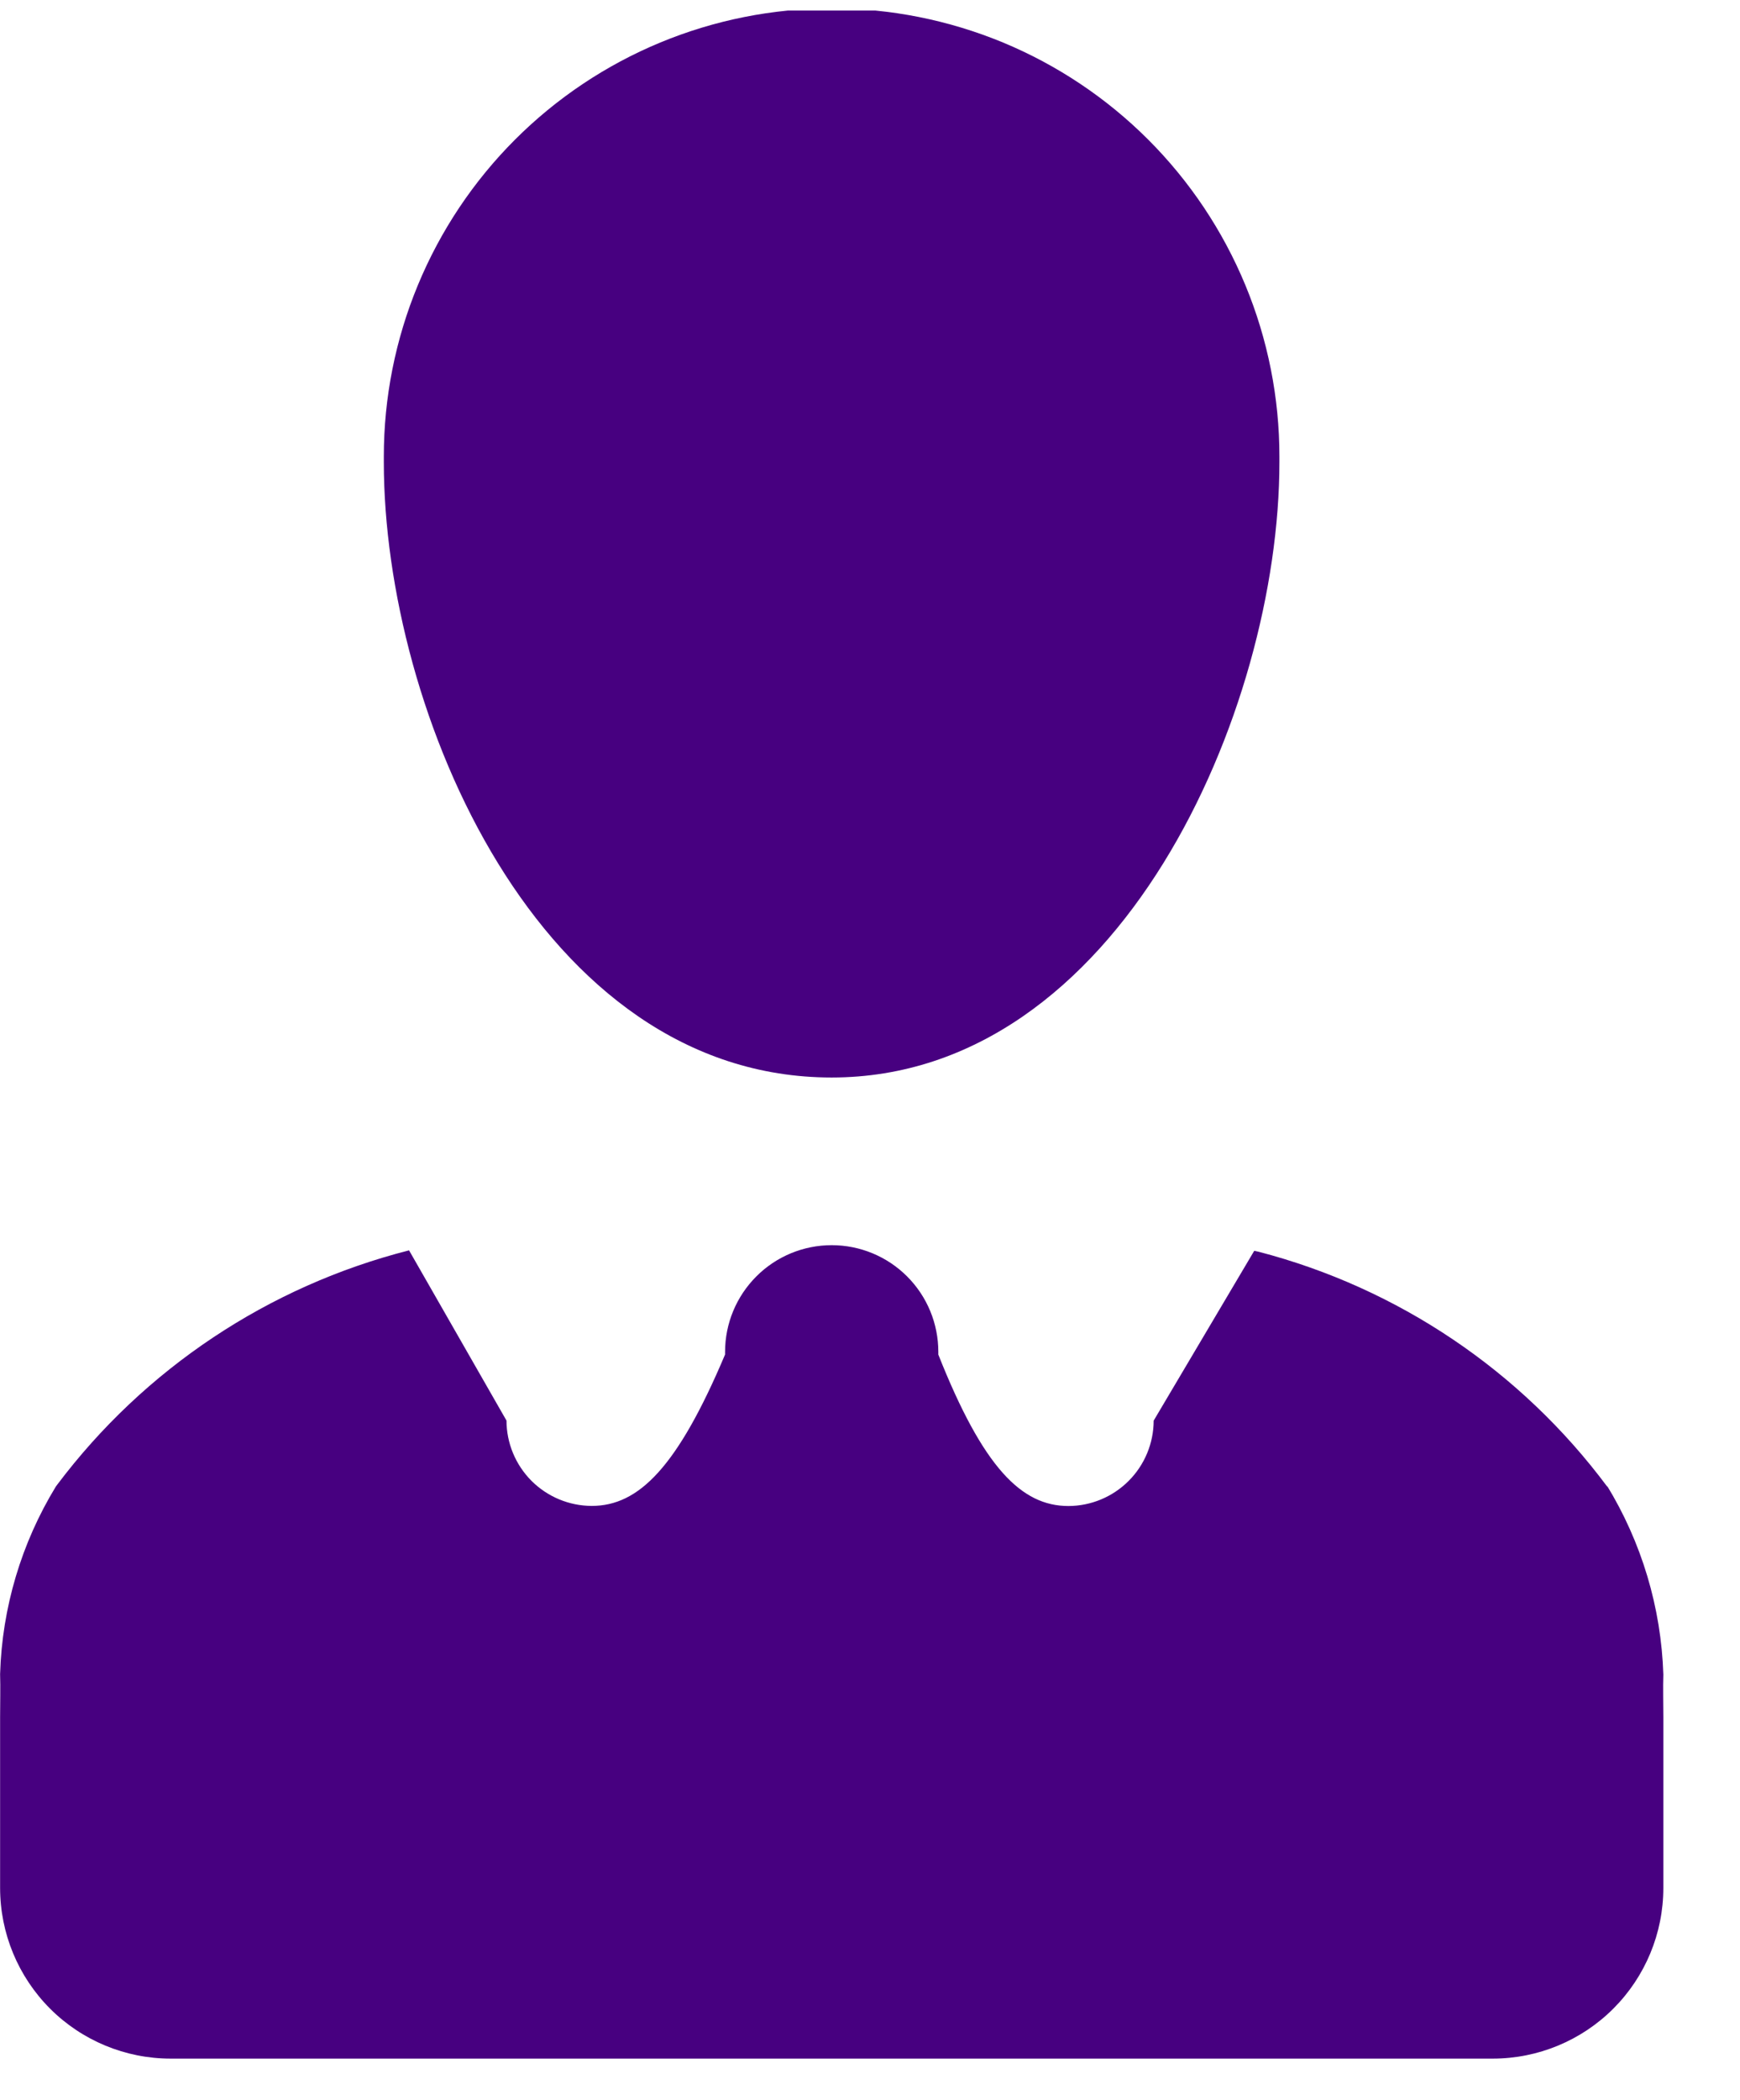 <svg width="34" height="41" viewBox="0 0 34 41" fill="none" xmlns="http://www.w3.org/2000/svg">
<g id="fontisto:person" clip-path="url(#clip0_122_1082)">
<path id="Vector" d="M31.408 29.031C29.725 26.77 27.321 25.151 24.593 24.441L24.508 24.423L22.543 27.739C22.542 28.181 22.366 28.604 22.054 28.916C21.741 29.229 21.318 29.405 20.877 29.406C19.96 29.406 19.21 28.656 18.335 26.449V26.396C18.335 25.843 18.116 25.314 17.725 24.923C17.334 24.532 16.804 24.313 16.252 24.313C15.699 24.313 15.169 24.532 14.779 24.923C14.388 25.314 14.168 25.843 14.168 26.396V26.451V26.448C13.235 28.656 12.478 29.404 11.563 29.404C11.122 29.403 10.699 29.227 10.386 28.915C10.074 28.602 9.898 28.179 9.897 27.738L7.993 24.414C5.247 25.113 2.821 26.727 1.117 28.991L1.093 29.023C0.418 30.128 0.041 31.39 0.002 32.684V32.696C0.01 32.946 0.002 33.238 0.002 33.529V36.863C0.002 37.747 0.353 38.594 0.978 39.22C1.603 39.845 2.451 40.196 3.335 40.196H29.168C30.052 40.196 30.9 39.845 31.525 39.22C32.151 38.594 32.502 37.747 32.502 36.863V33.529C32.502 33.239 32.493 32.946 32.502 32.696C32.46 31.387 32.077 30.111 31.392 28.994L31.41 29.028L31.408 29.031ZM7.5 9.023C7.5 13.889 10.533 21.039 16.25 21.039C21.867 21.039 25 13.889 25 9.023V8.914C25 7.765 24.774 6.627 24.334 5.566C23.894 4.504 23.25 3.54 22.437 2.727C21.625 1.915 20.66 1.27 19.599 0.83C18.537 0.391 17.399 0.164 16.25 0.164C15.101 0.164 13.963 0.391 12.902 0.83C11.84 1.27 10.875 1.915 10.063 2.727C9.25 3.54 8.606 4.504 8.166 5.566C7.726 6.627 7.5 7.765 7.5 8.914V9.028V9.023Z" fill="#470080"/>
</g>
<defs>
<clipPath id="clip0_122_1082">
<rect width="33.333" height="40" fill="white" transform="translate(0 0.206)"/>
</clipPath>
</defs>
</svg>

